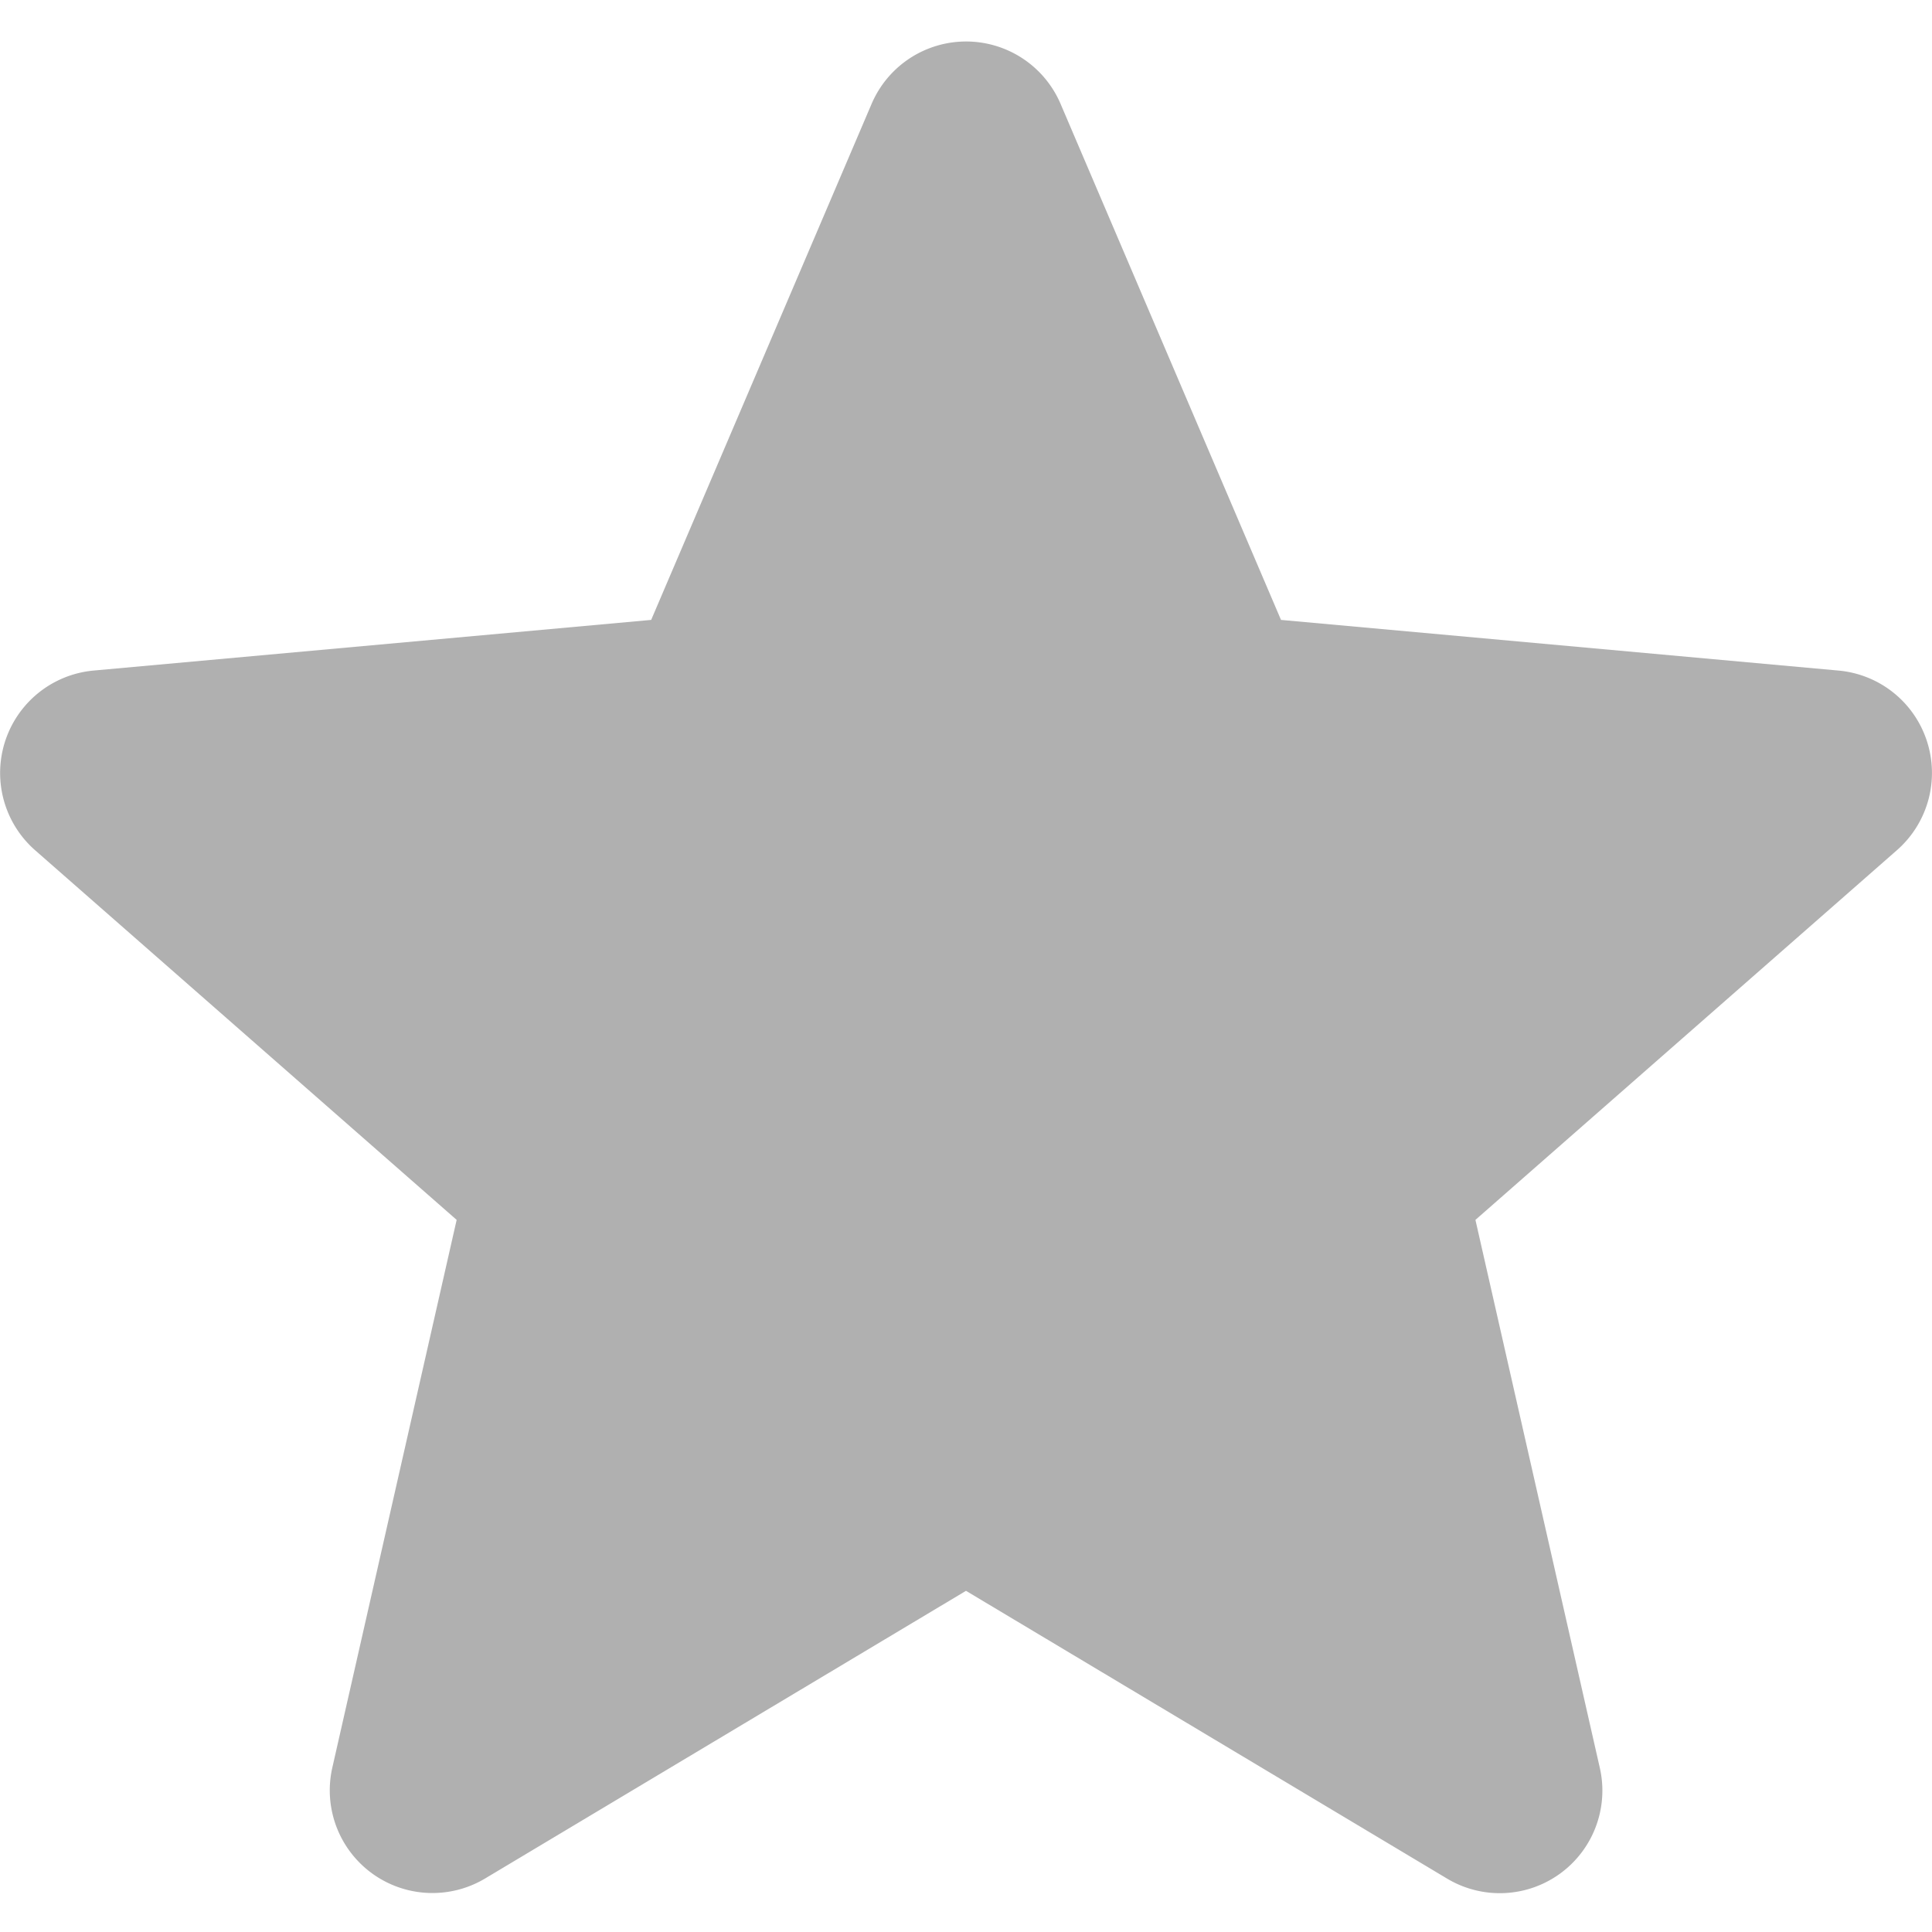 <svg width="22" height="22" fill="none" xmlns="http://www.w3.org/2000/svg"><g clip-path="url(#a)"><path d="M21.942 8.439a1.168 1.168 0 0 0-1.005-.803l-6.35-.577-2.51-5.876a1.17 1.17 0 0 0-2.152 0l-2.51 5.876-6.352.577A1.171 1.171 0 0 0 .4 9.682l4.8 4.209-1.415 6.234a1.169 1.169 0 0 0 1.74 1.265L11 18.115l5.475 3.275a1.168 1.168 0 0 0 1.741-1.265l-1.415-6.234 4.8-4.21a1.17 1.17 0 0 0 .341-1.242Z" fill="#B0B0B0"/></g><defs><clipPath id="a"><path fill="#fff" d="M0 0h22v22H0z"/></clipPath></defs></svg>